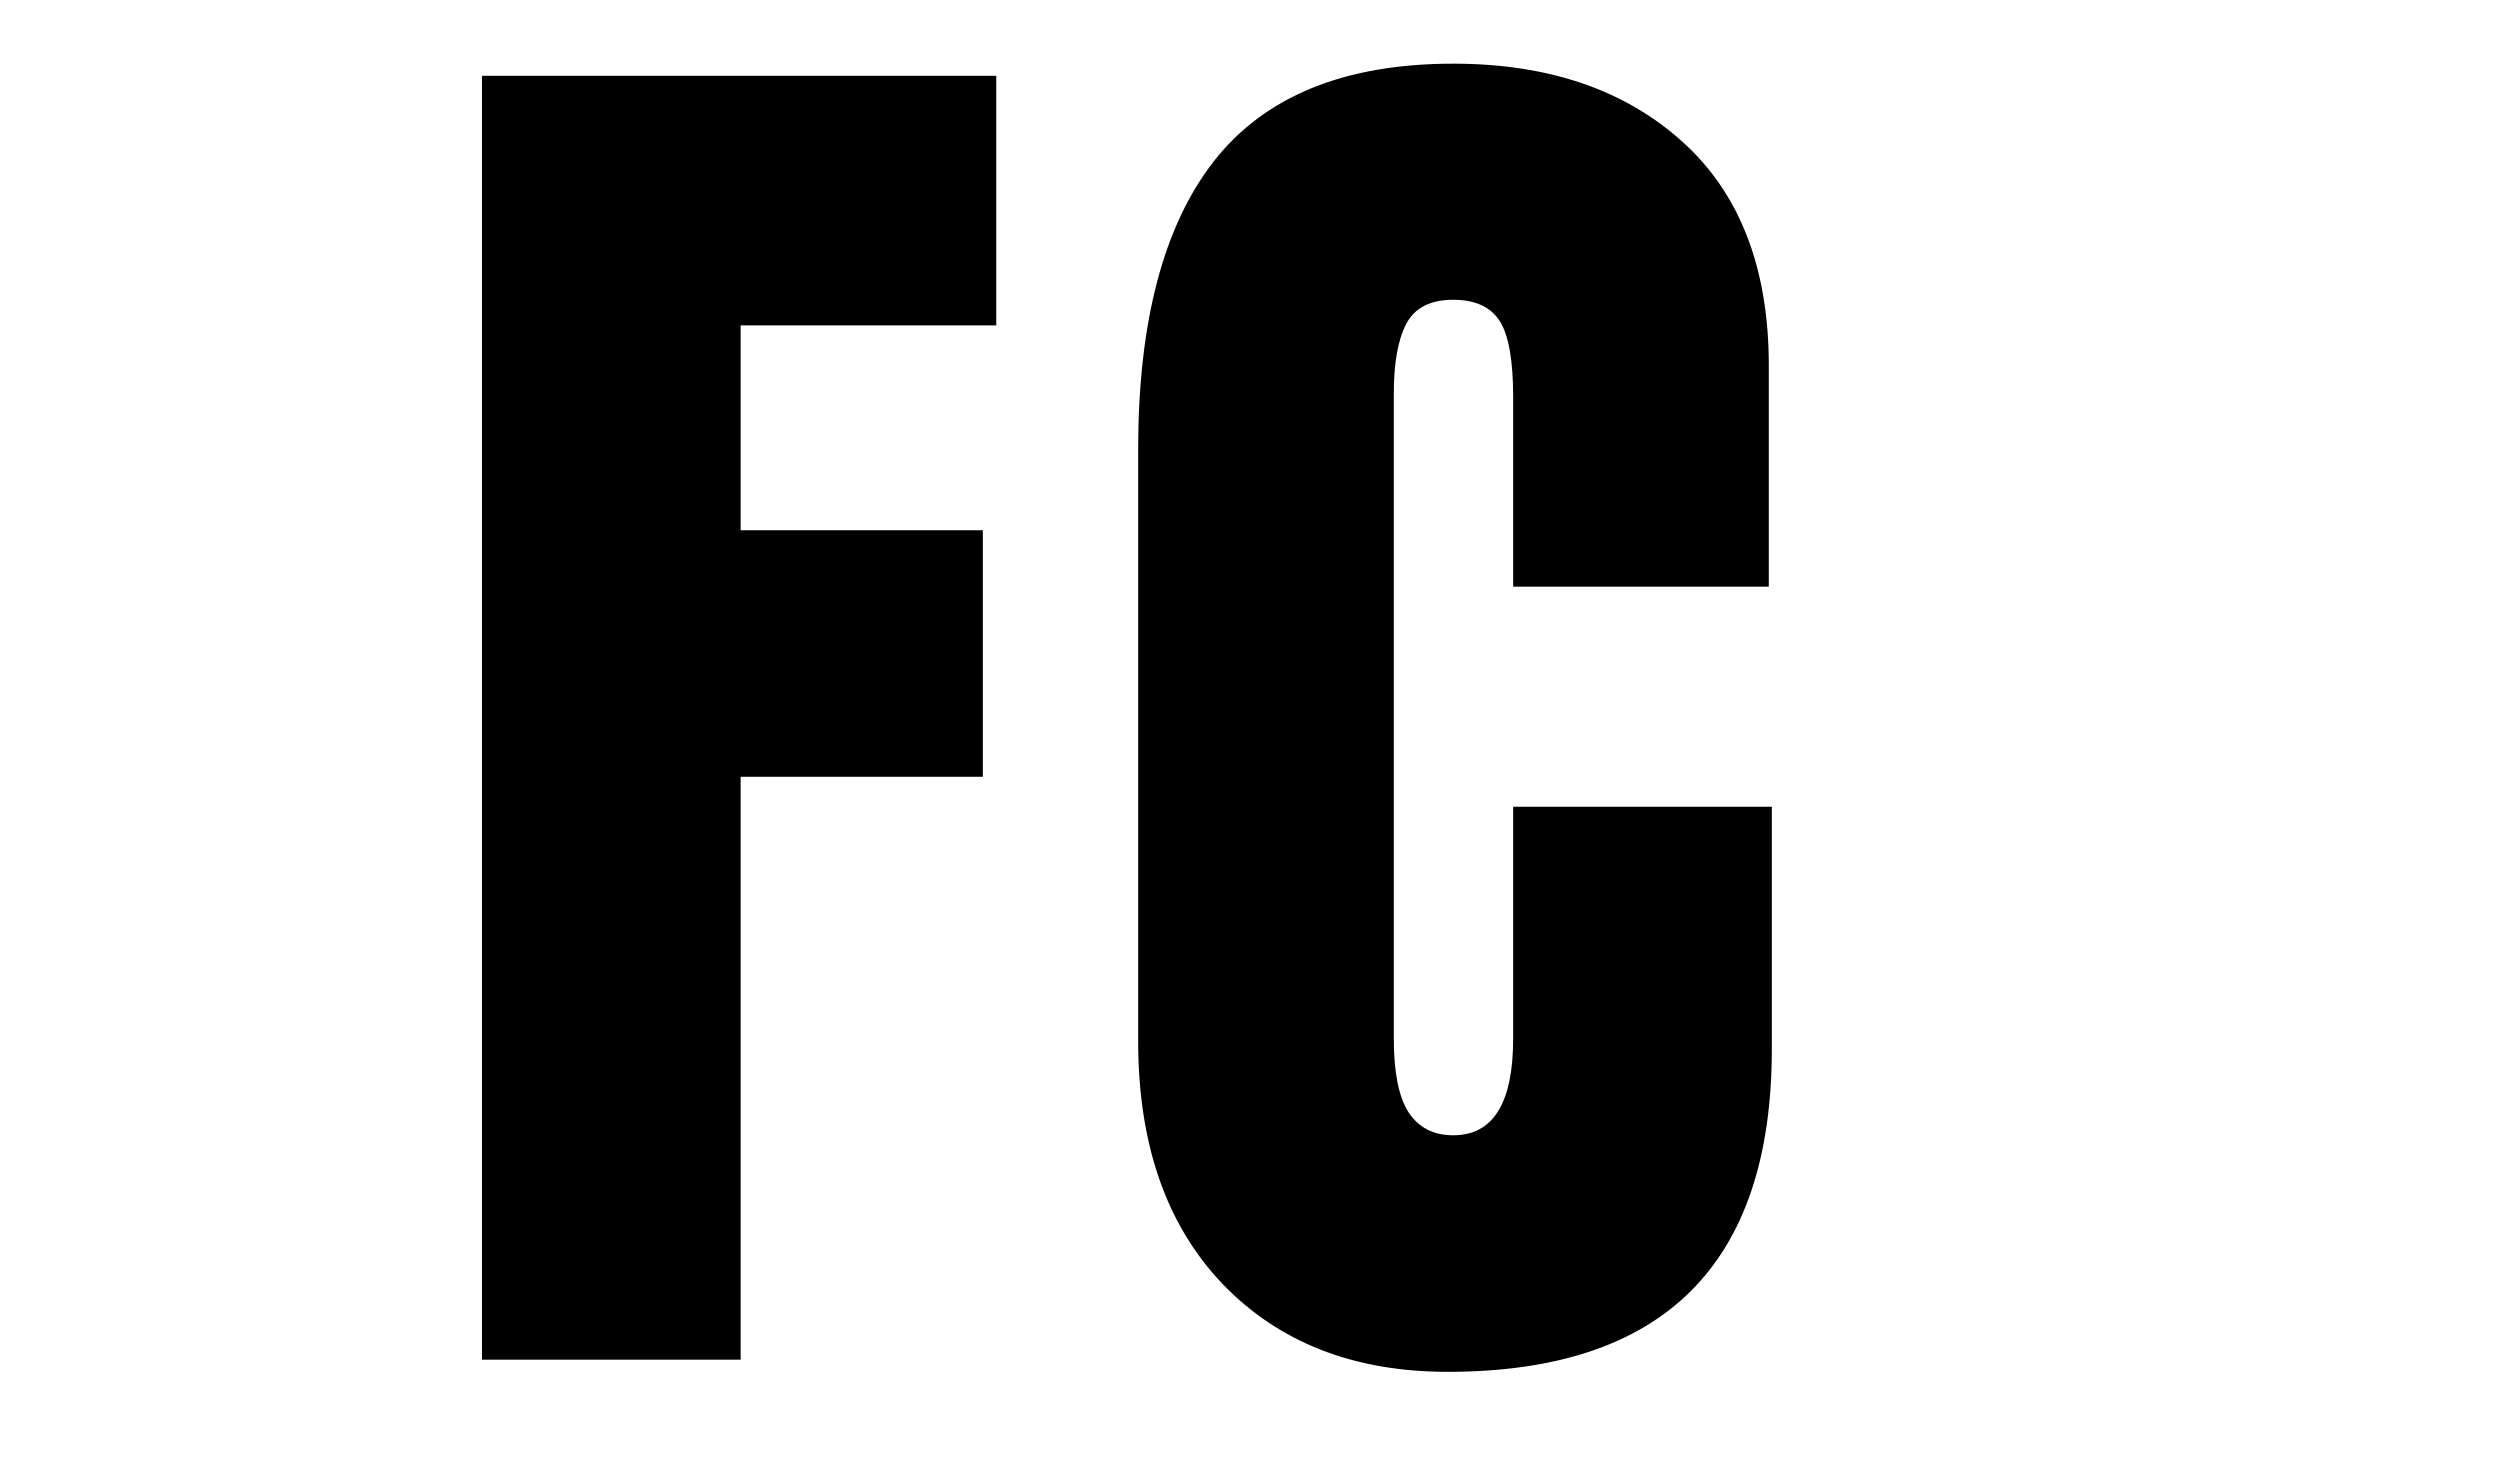 <svg xmlns="http://www.w3.org/2000/svg" xmlns:xlink="http://www.w3.org/1999/xlink" width="120" zoomAndPan="magnify" viewBox="0 0 90 52.5" height="70" preserveAspectRatio="xMidYMid meet" version="1.0"><defs><g/><clipPath id="4290002671"><path d="M 15 0 L 68 0 L 68 52.004 L 15 52.004 Z M 15 0 " clip-rule="nonzero"/></clipPath><clipPath id="a18db6b45d"><path d="M 52 48 L 52.465 48 L 52.465 49 L 52 49 Z M 52 48 " clip-rule="nonzero"/></clipPath><clipPath id="6580eccd5f"><rect x="0" width="53" y="0" height="53"/></clipPath></defs><g clip-path="url(#4290002671)"><g transform="matrix(1, 0, 0, 1, 15, 0)"><g clip-path="url(#6580eccd5f)"><g fill="#000000" fill-opacity="1"><g transform="translate(0.304, 48.948)"><g><path d="M 2.047 0 L 2.047 -46.219 L 20.562 -46.219 L 20.562 -37.234 L 11.359 -37.234 L 11.359 -29.859 L 20.078 -29.859 L 20.078 -20.984 L 11.359 -20.984 L 11.359 0 Z M 2.047 0 "/></g></g></g><g fill="#000000" fill-opacity="1"><g transform="translate(24.302, 48.948)"><g><path d="M 12.812 0.438 C 9.438 0.438 6.734 -0.617 4.703 -2.734 C 2.68 -4.859 1.672 -7.77 1.672 -11.469 L 1.672 -32.766 C 1.672 -37.359 2.582 -40.82 4.406 -43.156 C 6.238 -45.488 9.109 -46.656 13.016 -46.656 C 16.43 -46.656 19.176 -45.723 21.25 -43.859 C 23.332 -41.992 24.375 -39.301 24.375 -35.781 L 24.375 -27.828 L 15.172 -27.828 L 15.172 -34.656 C 15.172 -35.977 15.008 -36.891 14.688 -37.391 C 14.363 -37.898 13.805 -38.156 13.016 -38.156 C 12.191 -38.156 11.629 -37.867 11.328 -37.297 C 11.023 -36.723 10.875 -35.879 10.875 -34.766 L 10.875 -11.562 C 10.875 -10.344 11.051 -9.457 11.406 -8.906 C 11.77 -8.352 12.305 -8.078 13.016 -8.078 C 14.453 -8.078 15.172 -9.238 15.172 -11.562 L 15.172 -19.906 L 24.484 -19.906 L 24.484 -11.188 C 24.484 -3.438 20.594 0.438 12.812 0.438 Z M 12.812 0.438 "/></g></g></g><g clip-path="url(#a18db6b45d)"><g fill="#000000" fill-opacity="1"><g transform="translate(52.336, 48.948)"><g/></g></g></g></g></g></g></svg>